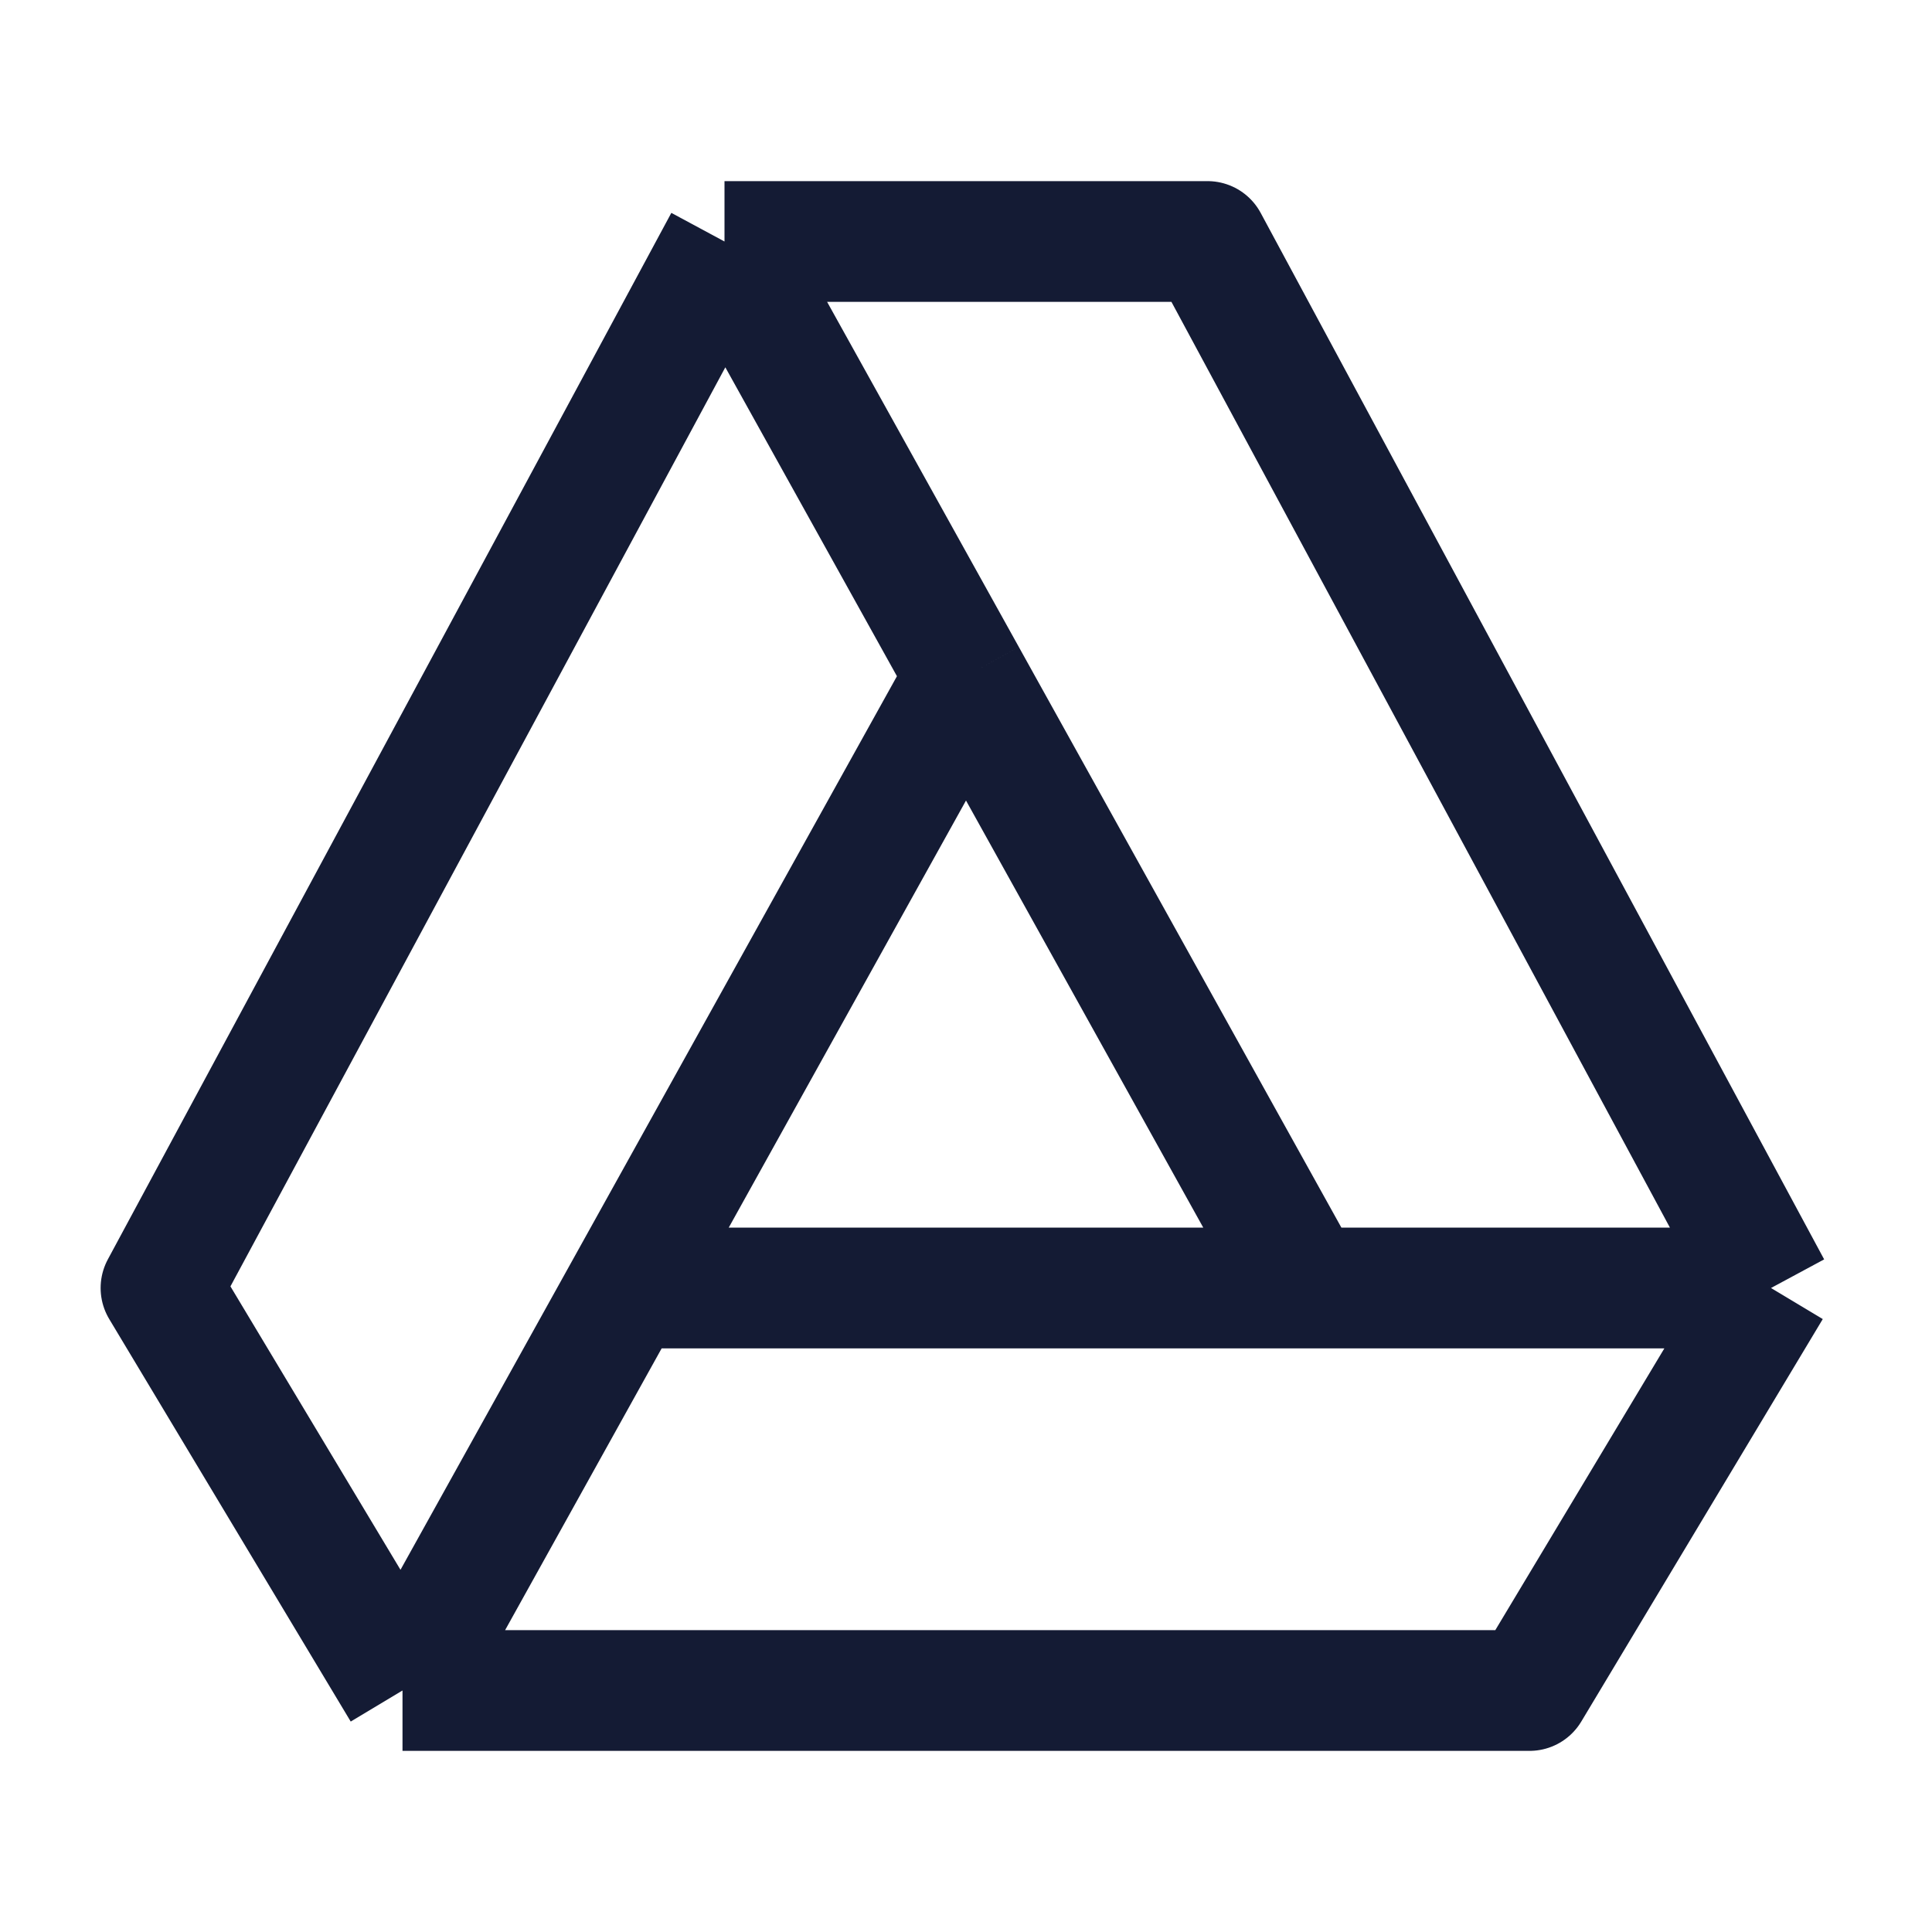 <svg width="24" height="24" viewBox="0 0 24 24" fill="none" xmlns="http://www.w3.org/2000/svg">
<path d="M9 3L2 16L5 21M9 3H15L22 16M9 3L12 8.4M5 21H19L22 16M5 21L7.778 16M22 16H16.222M7.778 16H16.222M7.778 16L12 8.4M16.222 16L12 8.4" stroke="#141B34" stroke-width="1.5" stroke-linejoin="round"/>
</svg>
